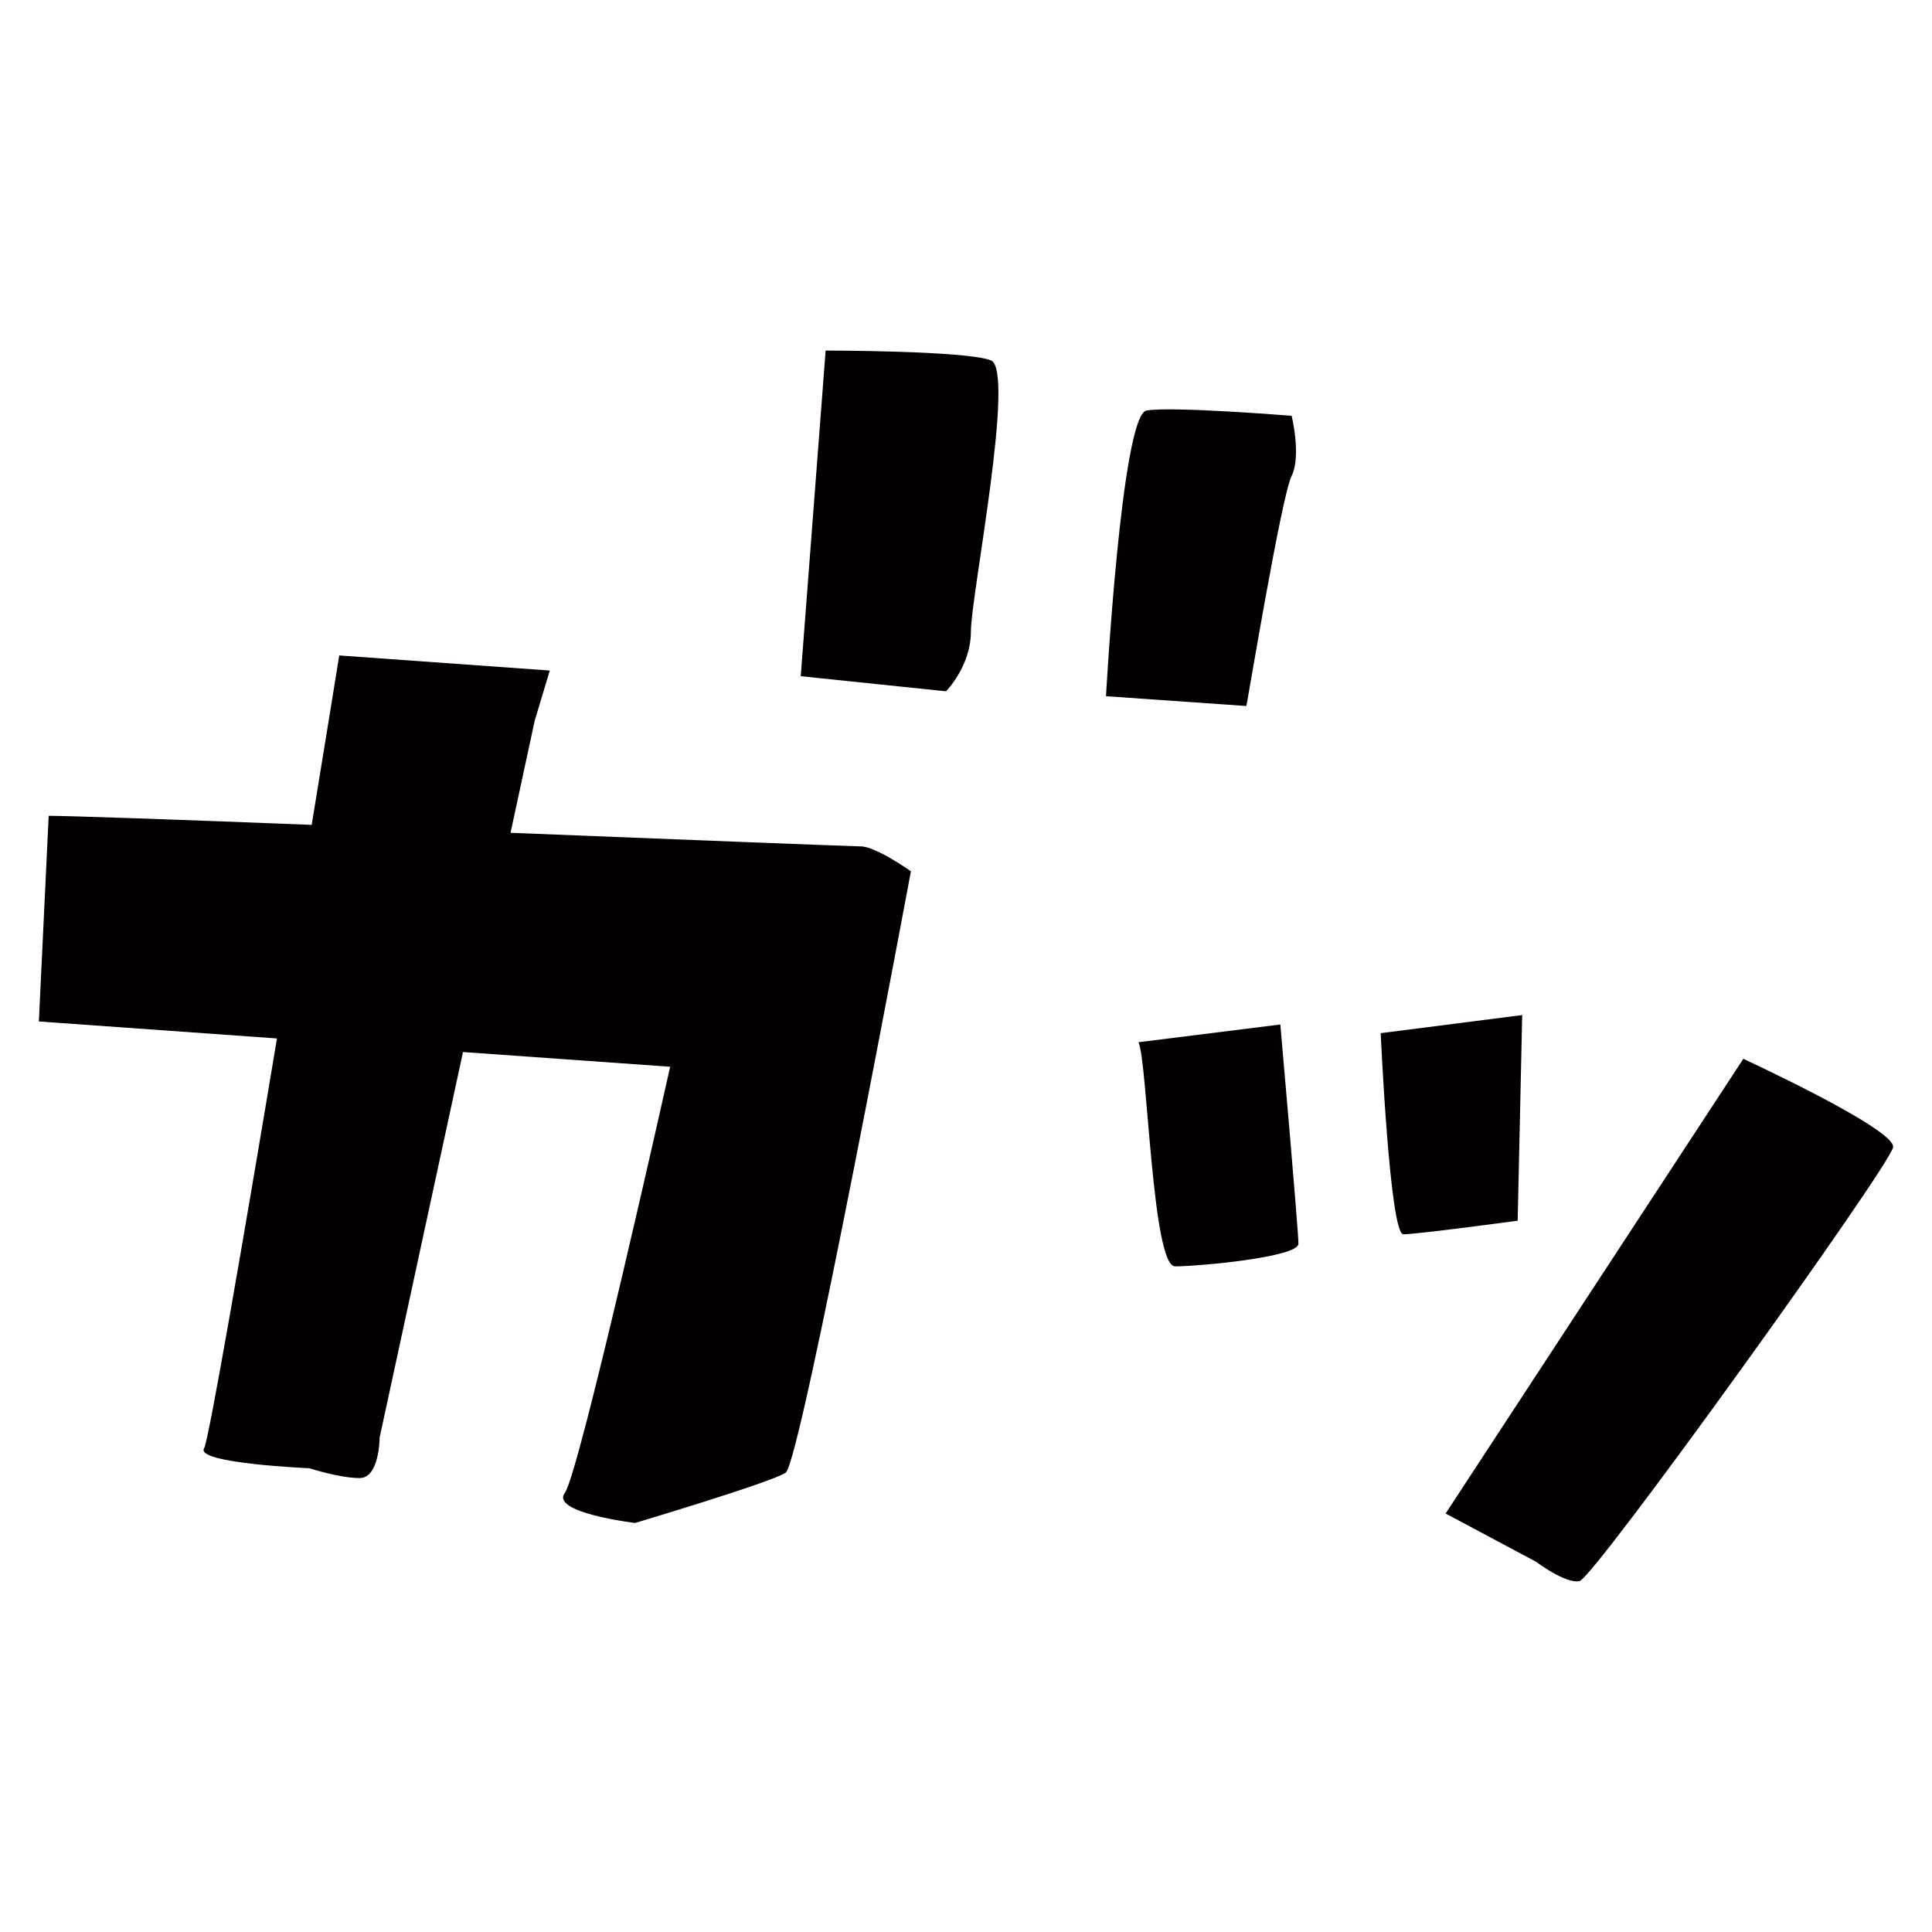 <?xml version="1.0" encoding="utf-8"?>
<!-- Generator: Adobe Illustrator 22.1.0, SVG Export Plug-In . SVG Version: 6.00 Build 0)  -->
<svg version="1.1" id="_x30_" xmlns="http://www.w3.org/2000/svg" xmlns:xlink="http://www.w3.org/1999/xlink" x="0px" y="0px"
	 viewBox="0 0 512 512" style="enable-background:new 0 0 512 512;" xml:space="preserve">
<style type="text/css">
	.st0{fill:#040000;}
</style>
<g>
	<path class="st0" d="M54.1,383.8c-2.6,4,27.9,5.3,27.9,5.3s8,2.6,13.3,2.6s5.3-10.7,5.3-10.7l22.1-102.2l54.9,3.9
		c0,0-24,107.6-27.9,112.9c-4,5.3,18.6,8,18.6,8s35.9-10.7,39.9-13.3c4-2.6,33.2-159.4,33.2-159.4s-9.3-6.6-13.3-6.6
		c-1.8,0-45.3-1.7-92.8-3.6l6.4-29.7l4-13.3l-55.8-4c0,0-3,18.7-7.3,44.9c-35.3-1.4-64.5-2.4-69.7-2.4l-2.6,54.5l63.1,4.5
		C64.6,328,55.3,381.8,54.1,383.8z"/>
	<path class="st0" d="M257.3,167.3c0-9.3,11.9-69.1,5.3-71.8c-6.6-2.6-43.8-2.6-43.8-2.6l-6.6,86.3l38.5,4
		C250.7,183.2,257.3,176.6,257.3,167.3z"/>
	<path class="st0" d="M342.3,126.1c2.6-5.3,0-15.9,0-15.9s-31.9-2.6-38.5-1.4c-6.6,1.4-10.7,75.7-10.7,75.7l37.2,2.6
		C330.4,187.2,339.6,131.4,342.3,126.1z"/>
	<path class="st0" d="M301.7,276.2c2.4,4.8,3.6,59.4,9.7,59.4c6,0,32.7-2.4,32.7-6s-4.8-58.1-4.8-58.1L301.7,276.2z"/>
	<path class="st0" d="M371.9,327.1c3.6,0,30.3-3.6,30.3-3.6l1.2-54.5l-37.5,4.8C365.9,273.8,368.3,327.1,371.9,327.1z"/>
	<path class="st0" d="M407.1,413.9c0,0,7.8,5.9,11.5,5.1c3.8-0.8,82.5-110.3,83.1-115c0.6-4.8-39.7-23.4-39.7-23.4l-78.9,120.5
		L407.1,413.9z"/>
</g>
</svg>
